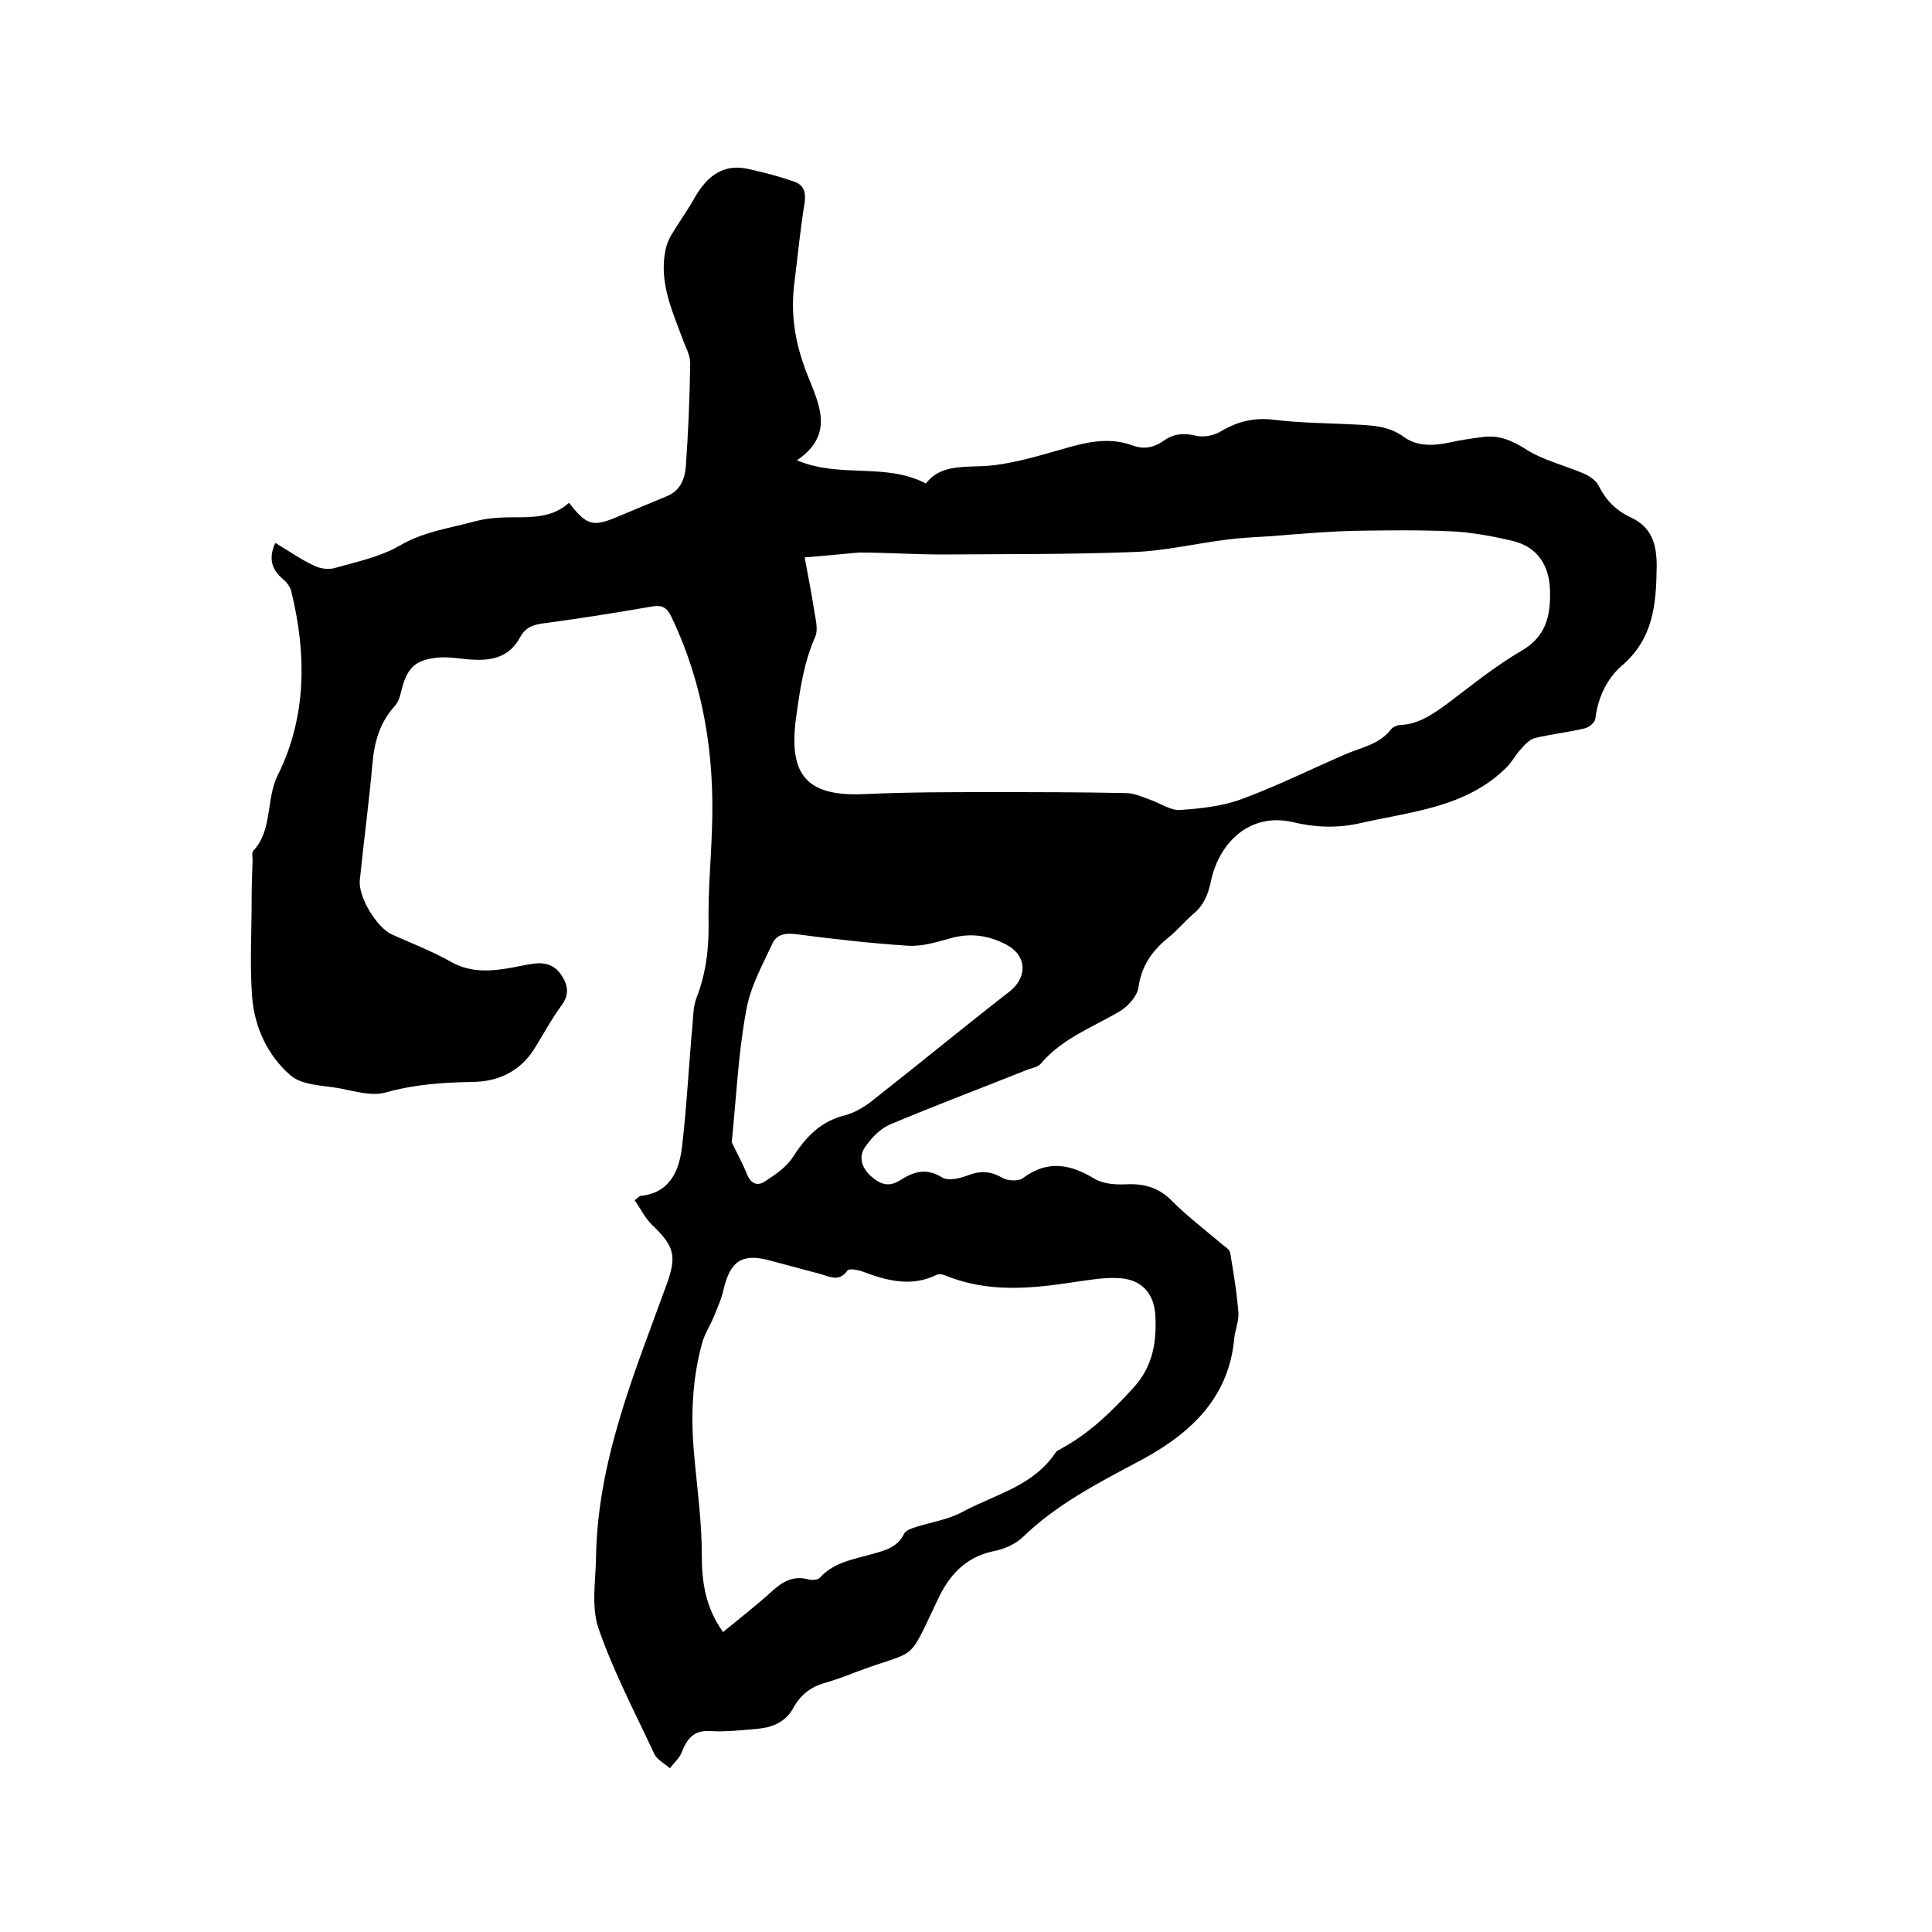 <svg enable-background="new 0 0 400 400" viewBox="0 0 400 400" xmlns="http://www.w3.org/2000/svg"><path d="m165 95.3c9 3.8 18.2.4 26.7 4.8 2.8-3.7 7.2-3.4 11.9-3.6 5.5-.3 11-2 16.3-3.5 4.8-1.4 9.6-2.6 14.5-.8 2.4.9 4.5.5 6.6-1 2-1.4 4.1-1.6 6.6-1 1.5.4 3.6 0 5-.8 3.5-2.1 6.9-3 11.1-2.5 5.7.7 11.4.7 17.1 1 3.5.2 6.8.3 9.9 2.6 2.8 2 6.2 1.8 9.5 1.1 2.2-.5 4.4-.8 6.6-1.1 3.4-.5 6.1.6 9.1 2.5 3.6 2.3 7.9 3.3 11.9 5 1.2.5 2.7 1.5 3.2 2.6 1.5 3 3.6 5.1 6.6 6.5 4.3 2 5.4 5.4 5.4 10.1-.1 7.8-.6 15-7.3 20.7-3 2.6-4.9 6.6-5.4 10.9-.1.8-1.3 1.8-2.2 2-3.4.8-6.9 1.2-10.3 2-1.2.3-2.2 1.5-3.1 2.5-1 1.1-1.7 2.5-2.8 3.6-8.5 8.4-19.8 9.1-30.6 11.6-4.7 1-9.1.8-13.7-.3-8.7-2-15.2 4.1-16.9 12.3-.6 2.8-1.5 4.9-3.6 6.7-1.9 1.6-3.4 3.5-5.3 5-3.3 2.7-5.5 5.8-6.1 10.3-.3 1.8-2.2 3.9-3.9 4.9-5.6 3.3-11.9 5.6-16.3 10.8-.6.7-1.7.9-2.6 1.2-9.5 3.8-19.1 7.4-28.6 11.4-2.1.9-3.9 2.8-5.2 4.7-1.4 2-.7 4.3 1.2 6 1.8 1.6 3.6 2.4 6 .9 2.8-1.8 5.4-2.7 8.8-.6 1.3.8 3.9.1 5.7-.6 2.5-.9 4.6-.6 6.8.7 1.1.6 3.3.7 4.2 0 5.1-3.8 9.8-2.9 14.9.2 1.7 1 4.2 1.2 6.4 1.1 3.8-.2 6.9.7 9.6 3.5 3.2 3.2 6.9 6 10.3 8.9.6.5 1.6 1.1 1.7 1.8.7 4.2 1.4 8.3 1.7 12.5.1 1.8-.8 3.7-.9 5.6-1.3 12.6-9.8 19.8-19.8 25.1-8.5 4.5-17 8.9-24 15.7-1.6 1.5-4 2.5-6.2 2.9-5.8 1.3-9.1 5.1-11.4 10.1-6.5 13.6-3.8 9.9-17.2 15-2 .8-4 1.5-6 2.1-3 .8-5.2 2.5-6.7 5.3-1.5 2.7-4.1 3.9-7.1 4.2-3.4.3-6.8.7-10.1.5-3.5-.2-4.8 1.7-5.9 4.5-.5 1.2-1.6 2.1-2.4 3.2-1.1-1-2.6-1.7-3.2-2.9-4-8.6-8.5-17.1-11.6-26.1-1.5-4.4-.6-9.7-.5-14.6.3-20 7.9-38.1 14.6-56.5 2.2-6.1 1.6-8-3.1-12.5-1.4-1.4-2.3-3.3-3.5-5 .8-.6 1-.9 1.2-.9 6.1-.6 8-5.2 8.6-10.1 1-8.5 1.4-17 2.2-25.6.1-1.8.2-3.7.8-5.3 2-5.1 2.6-10.4 2.5-15.8-.1-6.3.5-12.7.7-19 .6-15.3-1.7-30.1-8.4-44.1-1-2.1-2.1-2.5-4.2-2.1-7.5 1.3-15 2.5-22.6 3.5-2.2.3-3.6 1.1-4.5 2.8-2.4 4.5-6.4 5-10.9 4.6-2.2-.2-4.4-.6-6.6-.3-4.3.5-5.9 2.2-7 6.4-.3 1.2-.6 2.6-1.4 3.5-3.2 3.5-4.3 7.5-4.7 12.1-.7 8-1.8 16-2.6 24-.4 3.4 3.5 9.9 6.7 11.3 4 1.8 8.2 3.4 12.1 5.6 4.2 2.4 8.5 2 12.9 1.2 1.5-.3 2.9-.6 4.4-.8 2.4-.3 4.4.4 5.7 2.5 1.3 2 1.6 3.9 0 6.1-2 2.7-3.6 5.7-5.4 8.6-2.9 4.9-7.4 7.2-12.9 7.3-6.2.1-12.2.5-18.2 2.2-2.9.8-6.4-.3-9.6-.9-3.5-.6-7.7-.6-10.1-2.7-4.7-4.1-7.4-9.9-7.9-16.2-.5-6.6-.1-13.3-.1-20 0-2.8.1-5.5.2-8.3 0-.6-.2-1.5.1-1.9 4.1-4.4 2.6-10.6 5.1-15.7 6-12 6-25.1 2.8-38.1-.2-.9-1-1.9-1.7-2.5-2.3-1.9-3.1-4.2-1.6-7.5 2.7 1.6 5.2 3.4 8 4.7 1.2.6 3 .9 4.3.5 4.6-1.3 9.4-2.3 13.4-4.6 4.9-2.9 10.2-3.6 15.4-5 2.5-.7 5.2-.9 7.8-.9 4.3 0 8.5.1 11.9-3 3.8 4.8 4.9 5.1 10.5 2.7 3.2-1.3 6.4-2.7 9.6-4 2.9-1.1 3.9-3.6 4.1-6.3.5-7.1.8-14.2.9-21.3 0-1.7-1-3.4-1.6-5.1-2.2-5.9-4.9-11.8-3.5-18.4.2-1 .6-2 1.1-2.9 1.6-2.7 3.5-5.3 5-8 2.5-4.3 5.8-7 11.1-5.8 3.2.7 6.3 1.5 9.4 2.6 1.9.6 2.5 2.1 2.2 4.3-.9 5.4-1.4 10.9-2.1 16.4-.8 5.9-.1 11.6 1.9 17.2.1.4.3.8.4 1.2 2.5 6.5 6.4 13-1.8 18.6zm1.6 20.1c.8 4.4 1.5 7.8 2 11.2.3 1.7.8 3.8.2 5.2-2.4 5.4-3.2 11.1-4 16.9-1.6 12 2.4 16.3 14.4 15.7 8.7-.4 17.3-.4 26-.4 9.3 0 18.6 0 27.9.2 1.7 0 3.4.8 5.1 1.4 2 .7 4.1 2.2 6.1 2.1 4.4-.3 8.9-.8 12.9-2.3 7.3-2.7 14.3-6.2 21.5-9.3 3.3-1.4 6.9-2 9.3-5.1.4-.5 1.3-.9 2-.9 3.9-.2 6.9-2.4 9.9-4.6 4.9-3.7 9.7-7.6 15-10.7 5.3-3 6.2-7.5 6-12.8-.2-5.1-2.7-8.8-7.7-10-4.2-1-8.5-1.8-12.8-2-6.7-.3-13.5-.2-20.2-.1-4 .1-7.9.4-11.9.7-1.7.1-3.4.3-5 .4-3 .2-6.1.3-9.1.7-6.6.8-13.1 2.4-19.7 2.6-13.1.5-26.2.4-39.3.5-5.8 0-11.6-.4-17.4-.4-3.6.3-7.2.7-11.2 1zm-16.9 222.5c3.4-2.8 7-5.6 10.3-8.6 2.2-2 4.4-3.1 7.4-2.3.7.2 1.9.1 2.3-.3 3-3.4 7.4-3.9 11.4-5.1 2.5-.7 4.8-1.4 6.1-4.1.4-.7 1.6-1.1 2.6-1.4 3.2-1 6.6-1.5 9.5-3.1 6.7-3.6 14.6-5.3 19.2-12.2.3-.5 1-.7 1.6-1.1 5.6-3.1 10.1-7.5 14.4-12.2 4.2-4.5 5-9.6 4.7-15.2-.3-4.8-3.1-7.6-8-7.7-2.8-.1-5.7.4-8.5.8-9.1 1.4-18.1 2.3-26.9-1.3-.5-.2-1.3-.4-1.8-.2-5.2 2.6-10.3 1.3-15.3-.6-1-.4-2.9-.7-3.2-.3-1.8 2.6-3.9 1.2-5.9.7-3.4-.9-6.7-1.8-10.1-2.7-5.8-1.6-8.3 0-9.7 6-.4 1.9-1.3 3.8-2 5.6-.8 1.9-2 3.7-2.5 5.7-2 7.4-2.3 15-1.6 22.7.6 6.9 1.6 13.9 1.6 20.8 0 5.7.7 10.9 4.4 16.1zm1.8-101.4c.7 1.5 2.1 4 3.2 6.7.7 1.8 2.1 2.4 3.5 1.5 2.2-1.4 4.6-3 6-5.2 2.7-4.2 5.8-7.4 10.8-8.6 2.2-.6 4.4-2 6.2-3.5 9.3-7.3 18.4-14.8 27.8-22.1 3.7-2.9 3.7-7.4-.6-9.7-3.6-1.9-7.3-2.5-11.4-1.4-2.9.8-6 1.8-9 1.6-7.8-.5-15.6-1.4-23.3-2.4-2.3-.3-4 .2-4.8 2-2.1 4.5-4.6 9-5.4 13.8-1.6 8.5-2 17.2-3 27.3z"/></svg>